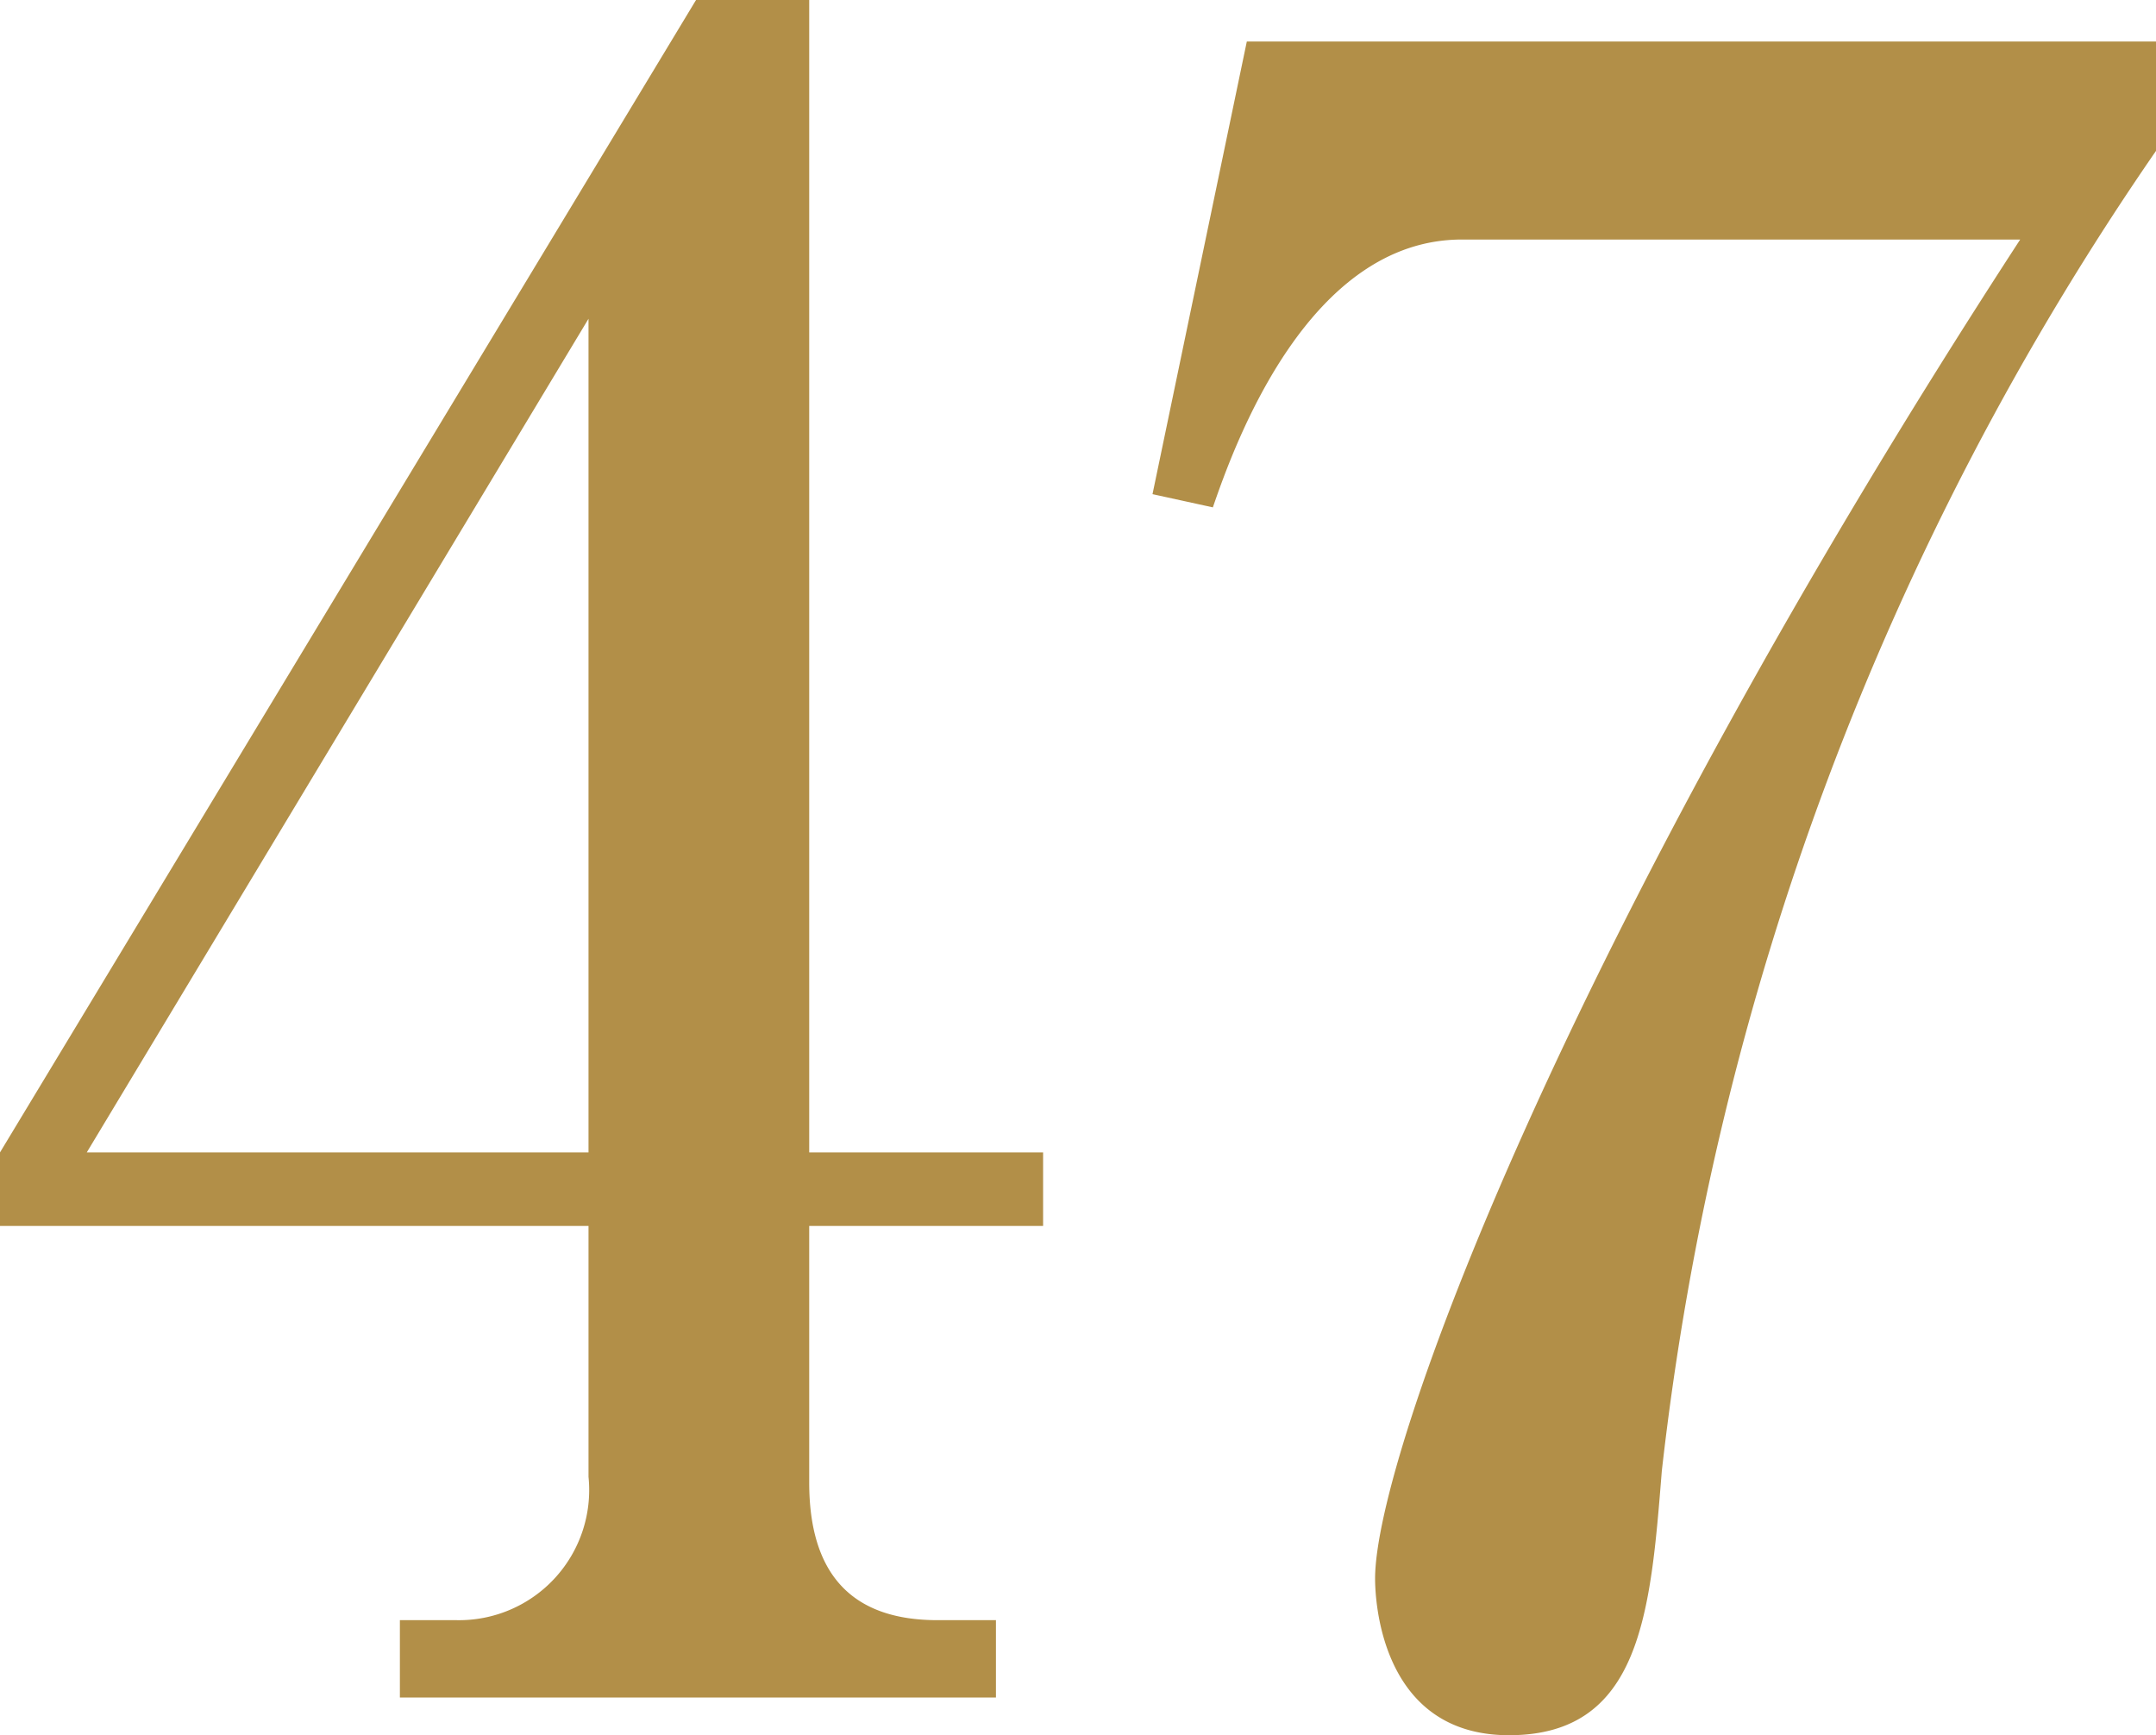 <svg xmlns="http://www.w3.org/2000/svg" viewBox="0 0 11.43 9.2"><defs><style>.cls-1{fill:#b28f48;}</style></defs><g id="レイヤー_2" data-name="レイヤー 2"><g id="レイヤー_1-2" data-name="レイヤー 1"><path class="cls-1" d="M0,6.11,3.69,0h.6V6.11H5.53V6.5H4.29V7.86c0,.48.22.73.68.73h.31V9H2.12V8.59h.3a.69.69,0,0,0,.7-.76V6.5H0Zm.46,0H3.12V1.69Z"/><path class="cls-1" d="M11.43.22V.8a15.35,15.35,0,0,0-2.62,7C8.75,8.55,8.7,9.2,8,9.2s-.71-.76-.71-.83c0-.65,1-3.38,3.42-7.1H7.75c-.81,0-1.2,1.07-1.32,1.42l-.32-.07.5-2.4Z"/></g></g></svg>